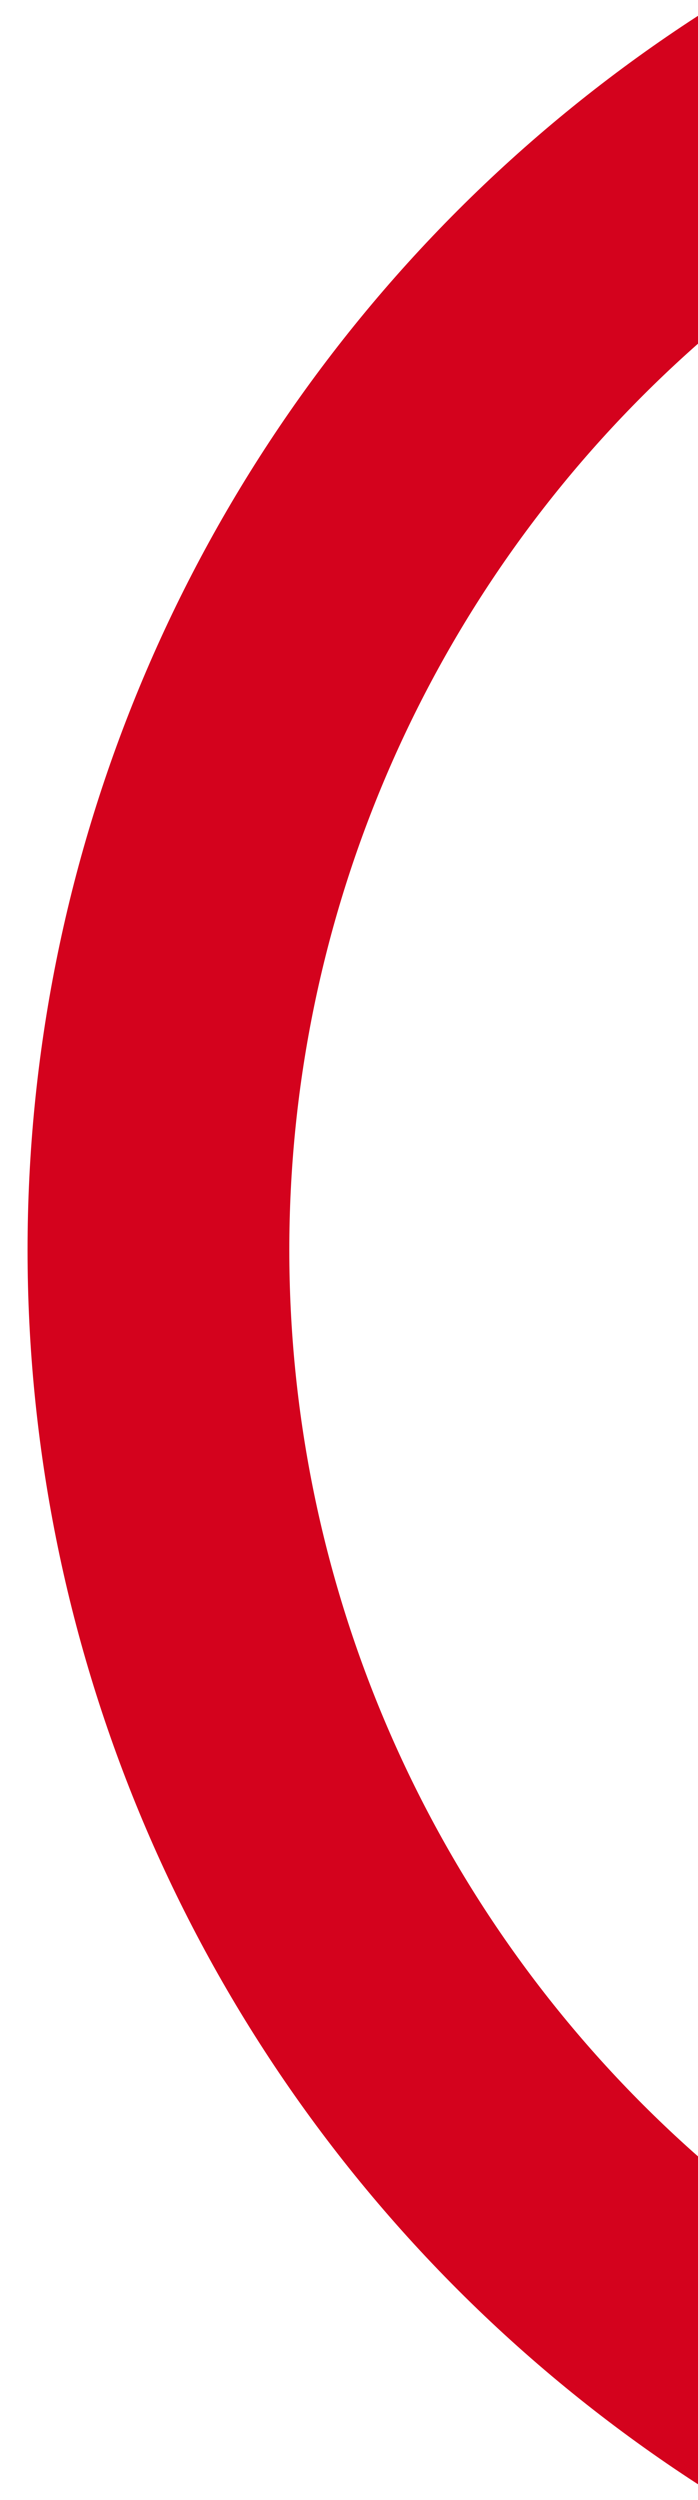 <?xml version="1.0" encoding="UTF-8"?> <svg xmlns="http://www.w3.org/2000/svg" xmlns:xlink="http://www.w3.org/1999/xlink" width="320" height="1145.263" viewBox="0 0 320 1145.263"><defs><clipPath id="clip-path"><rect id="Rectangle_8253" data-name="Rectangle 8253" width="320" height="1145.263" transform="translate(1540 120)" fill="#fff"></rect></clipPath></defs><g id="Mask_Group_6" data-name="Mask Group 6" transform="translate(-1540 -120)" clip-path="url(#clip-path)"><g id="Ellipse_28" data-name="Ellipse 28" transform="translate(1552.632 18.947)" fill="none" stroke="#d4021d" stroke-width="120"><circle cx="673.684" cy="673.684" r="673.684" stroke="none"></circle><circle cx="673.684" cy="673.684" r="613.684" fill="none"></circle></g></g></svg> 